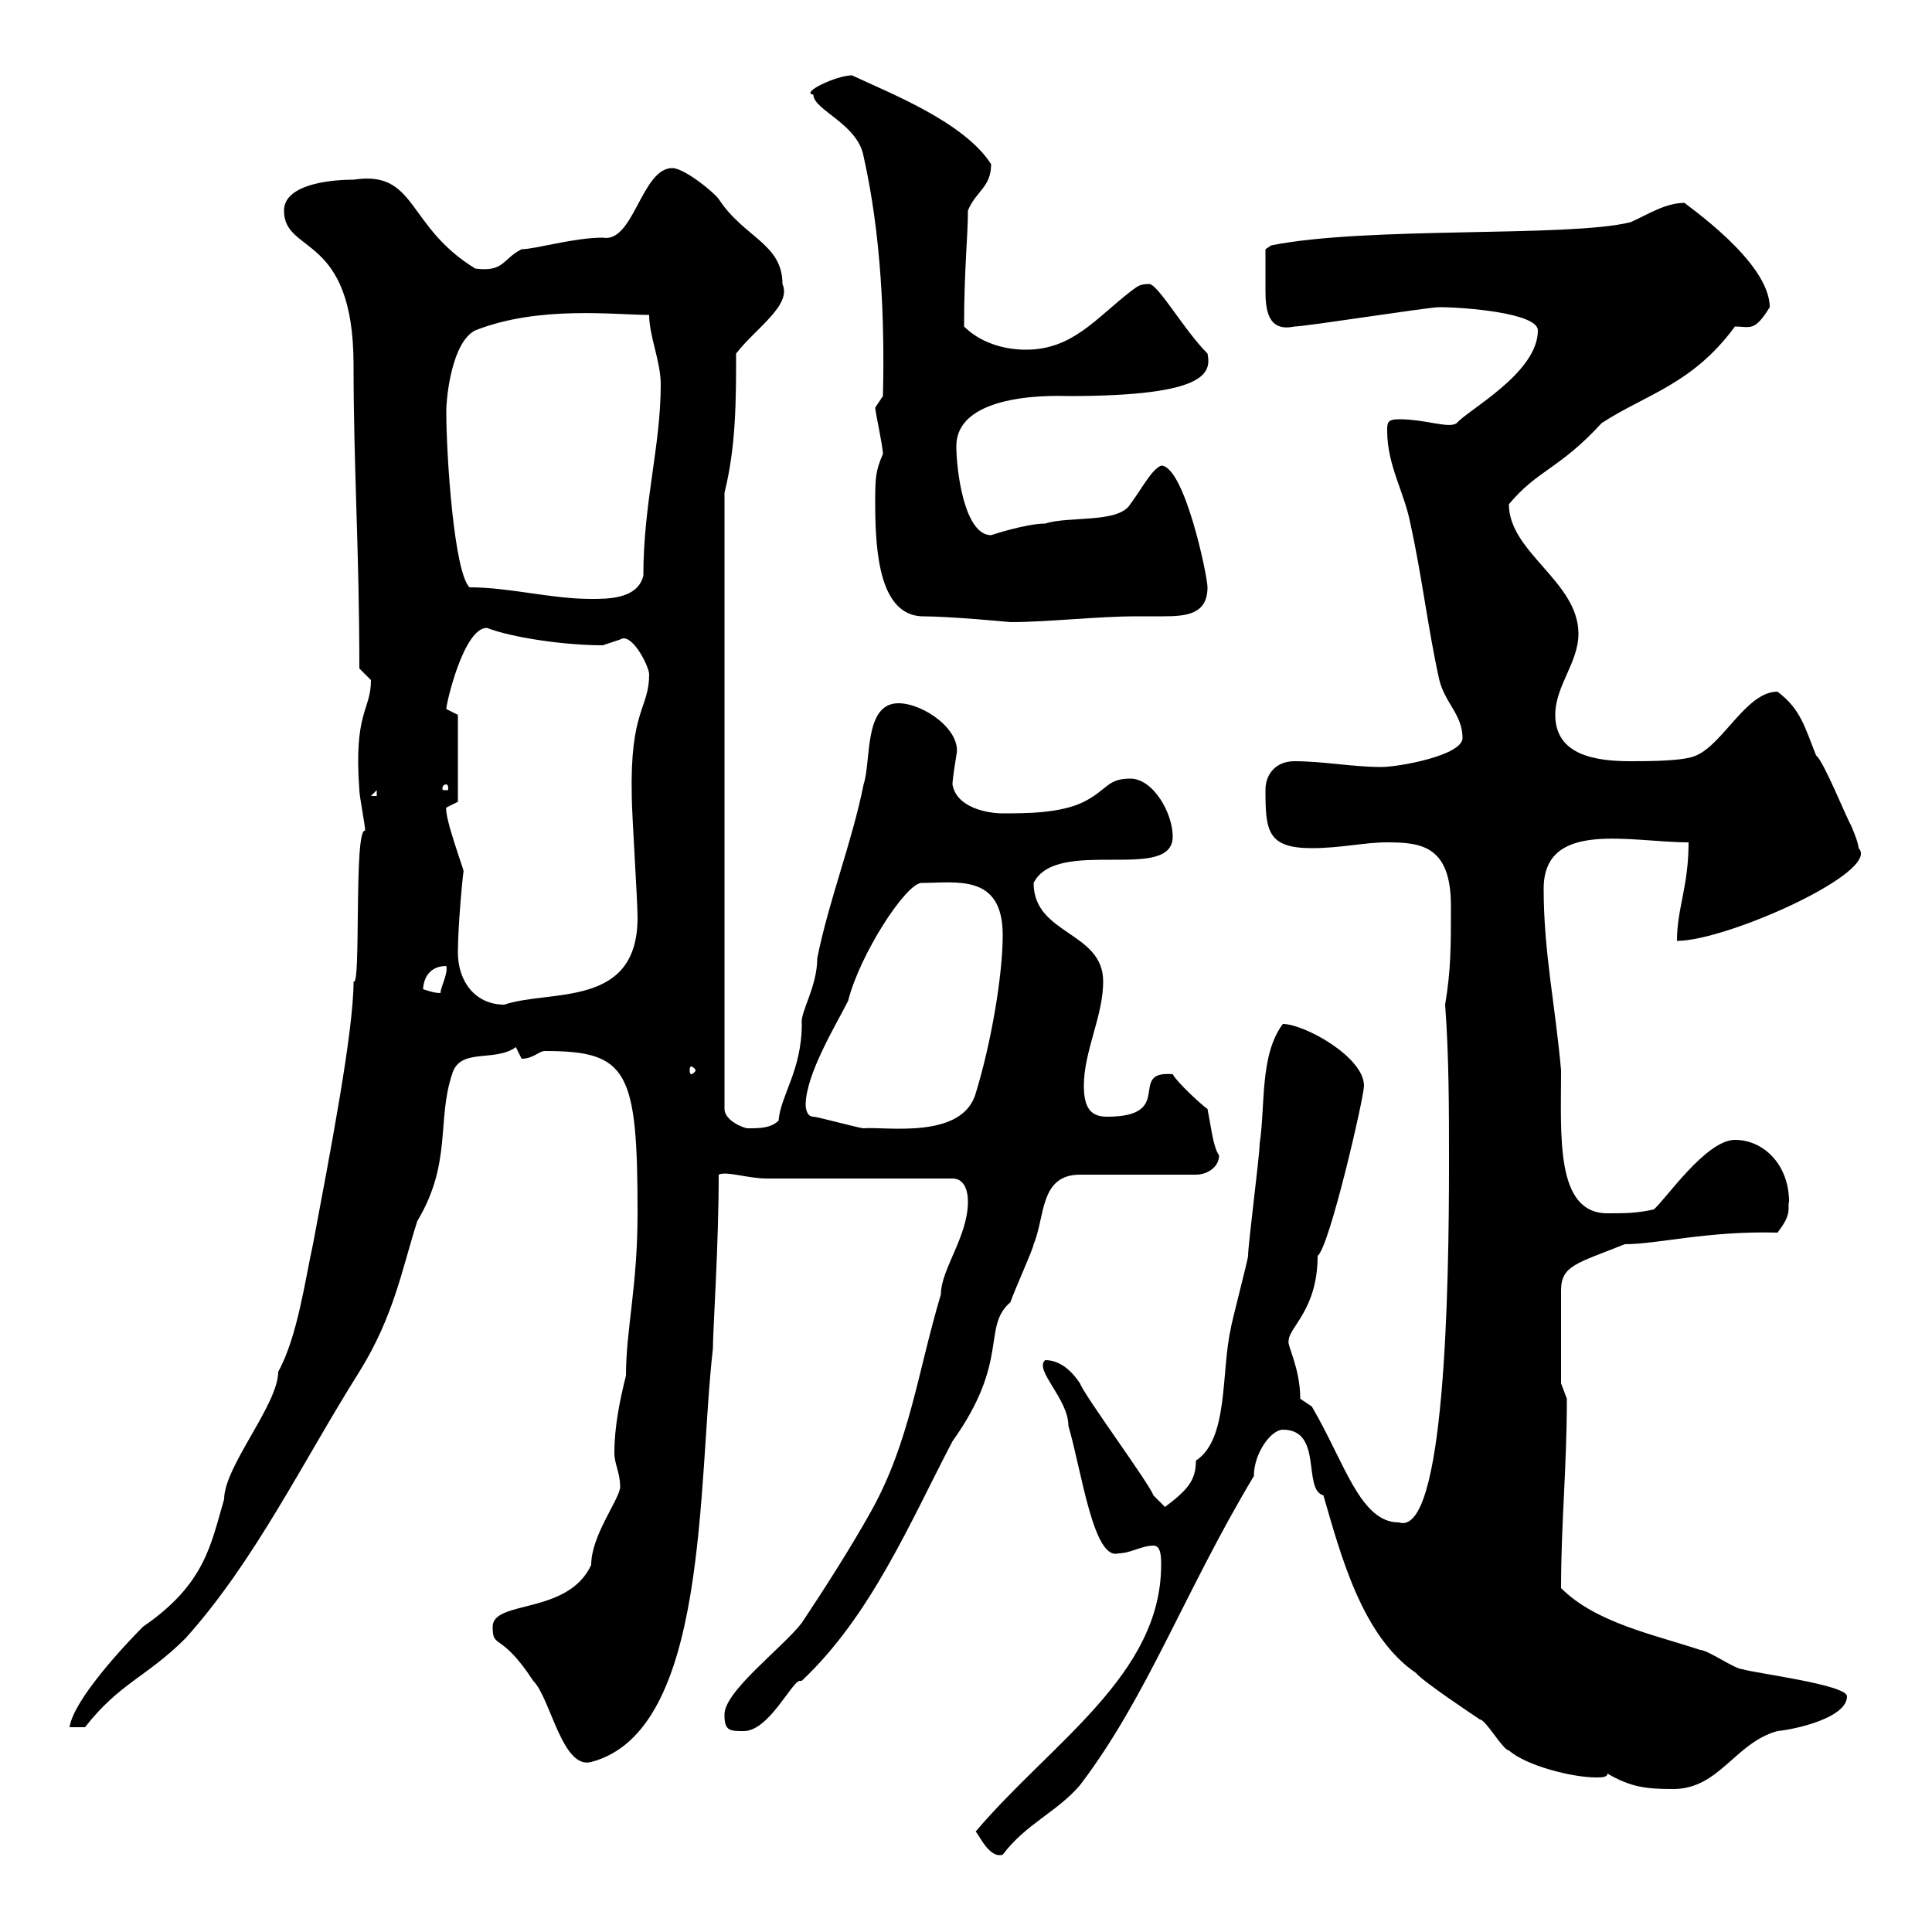 <svg xmlns="http://www.w3.org/2000/svg" xmlns:xlink="http://www.w3.org/1999/xlink" width="300" height="300"><path d="M151.50 284.40C152.10 285 153.60 288.60 155.70 288C159.30 283.20 164.10 281.40 167.70 277.20C178.20 263.40 183.90 247.20 194.70 229.20C194.70 225.60 197.40 222 199.20 222C205.50 222 202.20 231.30 205.50 232.20C208.20 241.50 211.50 254.10 219.90 259.80C220.80 261 228.90 266.40 229.80 267C230.70 267 233.40 271.80 234.30 271.80C237 274.20 244.20 276 247.80 276C248.70 276 249.60 276 249.60 275.40C253.20 277.50 255.60 277.80 259.80 277.80C267 277.80 269.40 270.60 276 268.80C279 268.50 286.80 266.70 286.80 263.40C286.80 261.60 272.40 259.80 270.60 259.20C269.40 259.20 265.20 256.20 264 256.20C256.80 253.80 247.80 252 242.40 246.60C242.40 236.40 243.30 228 243.30 217.20C243.30 217.20 242.40 214.80 242.40 214.80L242.40 200.40C242.40 196.50 244.80 196.20 252.30 193.20C257.40 193.20 265.20 191.10 276 191.40C278.40 188.40 277.50 187.50 277.80 186.60C277.80 180.90 273.90 177 269.40 177C264.90 177 258.60 186.30 256.80 187.80C254.10 188.40 252.30 188.40 249.60 188.40C241.50 188.40 242.40 176.40 242.40 166.20C241.50 156 239.70 147.90 239.70 138C239.70 127.20 253.20 130.80 262.20 130.80C262.20 137.70 260.40 141 260.40 146.10C268.20 146.10 292.20 135.30 288.60 131.70C288.60 130.80 287.40 128.10 287.40 128.10C286.80 127.20 283.20 118.20 282 117.30C280.20 112.80 279.60 110.10 276 107.40C271.20 107.40 267.60 115.50 263.40 117.30C261.60 118.20 255.90 118.20 253.20 118.20C247.80 118.20 241.50 117.30 241.50 111C241.50 106.50 245.10 102.90 245.10 98.40C245.10 90.30 234.30 85.80 234.30 78.30C238.80 72.90 242.10 72.90 248.70 65.70C255.60 61.20 262.80 59.70 269.40 50.70C271.80 50.70 272.40 51.60 274.80 47.70C274.80 40.50 261.30 31.50 261.60 31.50C258.60 31.50 255.90 33.30 253.20 34.50C243.60 36.90 212.40 35.10 197.40 38.10L196.50 38.70C196.50 40.20 196.50 42.60 196.50 45C196.50 48 196.80 51.60 201 50.70C202.80 50.70 221.70 47.70 223.50 47.70C227.40 47.70 238.80 48.60 238.80 51.30C238.80 57.90 228 63.60 226.20 65.70C225 66.60 221.40 65.10 217.20 65.10C215.40 65.10 215.40 65.70 215.40 66.90C215.40 72.30 218.10 76.50 219 81.30C220.80 89.40 221.70 97.50 223.50 105.60C224.40 109.20 227.10 111 227.10 114.60C227.10 117.30 217.20 119.10 214.50 119.10C210 119.10 205.50 118.20 201 118.20C198.30 118.20 196.50 120 196.50 122.70C196.50 129 196.80 131.70 203.70 131.70C208.20 131.70 211.80 130.80 215.40 130.80C220.80 130.80 225.30 131.40 225.30 140.70C225.30 147 225.30 150.60 224.40 156C225 164.10 225 172.20 225 180.60C225 199.80 224.40 238.80 217.20 236.40C211.20 236.40 208.80 227.10 203.70 218.40L201.90 217.20C201.90 212.40 199.80 208.80 200.10 208.20C200.10 206.10 204.60 203.40 204.60 195C206.40 193.80 211.80 170.40 211.80 168.60C211.80 164.10 202.50 159 199.20 159C195.60 163.80 196.50 171.60 195.60 177.60C195.60 179.40 193.80 193.20 193.80 195C193.80 195.60 191.10 205.80 191.10 206.40C189.60 213 190.80 223.50 185.70 226.80C185.70 229.80 184.50 231.30 180.90 234C180.90 234 179.10 232.20 179.10 232.20C178.50 230.40 168.30 216.60 167.70 214.80C166.50 213 164.70 211.20 162.30 211.20C160.50 212.70 165.90 217.20 165.90 221.40C168 228.60 169.80 242.40 173.70 241.20C175.50 241.20 177.30 240 179.10 240C180.30 240 180.30 241.80 180.30 243C180.30 260.10 163.20 270.60 151.50 284.40ZM76.50 252.60C76.50 256.20 77.70 253.20 82.80 261C85.50 263.70 87.30 274.80 91.80 273.60C110.10 268.80 108.30 230.40 110.70 209.40C110.70 206.40 111.60 193.50 111.60 182.40C112.80 181.80 116.10 183 119.10 183L147.90 183C149.70 183 150.30 184.80 150.30 186.60C150.30 192 146.10 197.10 146.10 201C142.50 213 141.30 223.80 135.30 234.60C132.30 240 128.10 246.60 124.50 252C121.50 255.90 112.20 262.80 112.50 266.40C112.50 268.80 113.40 268.80 115.50 268.80C119.40 268.80 123 261 124.20 261C124.50 261 124.50 261 124.50 261C135.30 250.80 141.30 236.40 147.90 223.80C156.90 211.20 152.40 206.10 156.90 202.20C157.50 200.40 160.50 193.80 160.50 193.20C162.30 189 161.40 182.40 167.70 182.40L185.70 182.40C187.50 182.40 189.30 181.20 189.30 179.40C188.40 178.20 188.10 175.20 187.50 172.20C186.60 171.60 182.70 168 182.10 166.80C174.90 166.20 182.70 173.40 171.90 173.40C169.50 173.40 168.30 172.20 168.30 168.60C168.30 163.20 171.30 157.80 171.30 152.40C171.30 144.60 160.50 145.20 160.50 137.10C164.10 129.90 182.10 137.10 182.10 129.90C182.10 126.30 179.10 120.90 175.50 120.90C171.90 120.90 171.90 122.70 168.30 124.50C164.70 126.30 159.30 126.30 155.70 126.30C153.30 126.30 148.50 125.40 147.90 121.80C147.90 120.90 148.50 117.30 148.50 117.30C149.40 113.40 143.40 109.20 139.50 109.20C134.10 109.20 135.30 118.20 134.10 121.80C132.30 130.80 128.70 139.80 126.90 148.80C126.90 153.30 124.20 157.20 124.50 159C124.50 166.20 121.20 170.10 120.90 174C119.70 175.20 117.90 175.20 116.10 175.20C115.50 175.20 112.50 174 112.50 172.20L112.50 76.50C114.30 69.30 114.30 62.10 114.30 54.90C117.30 51 123 47.40 121.50 44.10C121.50 37.80 115.50 36.90 111.60 30.90C110.70 29.70 106.20 26.10 104.40 26.10C99.60 26.10 98.40 37.80 93.60 36.90C89.10 36.90 83.10 38.70 81 38.70C78 40.20 78.30 42.30 73.80 41.70C63 35.10 64.80 26.40 54.90 27.90C50.70 27.90 44.10 28.80 44.10 32.70C44.10 39.60 54.90 36 54.90 56.70C54.90 72.60 55.80 85.50 55.80 103.80C55.80 103.80 57.60 105.60 57.60 105.60C57.60 110.40 54.90 110.40 55.80 122.70C55.80 123.60 56.70 128.10 56.70 129C54.90 128.40 56.10 153.60 54.90 152.40C54.90 160.20 51.30 178.80 48.60 193.20C47.40 198.60 46.20 207.60 43.20 213C43.20 218.10 34.80 227.70 34.80 232.80C32.70 240 31.80 246 22.20 252.60C19.20 255.60 11.40 264 10.80 268.20L13.20 268.20C18.60 261.30 22.80 260.40 28.80 254.40C39.60 242.40 47.10 226.80 55.80 213C61.20 204.30 62.40 197.10 64.80 189.60C70.20 180.60 67.80 174 70.20 166.80C71.40 162.60 76.80 165 80.10 162.60C80.10 162.60 81 164.40 81 164.40C82.80 164.40 83.70 163.20 84.60 163.20C97.50 163.20 99 166.20 99 188.40C99 199.80 97.20 206.40 97.20 213.60C96.30 217.20 95.40 221.40 95.40 225.60C95.40 227.40 96.30 228.60 96.30 231C96 233.10 91.80 238.50 91.80 243C88.20 250.80 76.50 248.40 76.50 252.60ZM126.30 173.40C125.10 173.40 125.10 171.60 125.10 171.60C125.10 166.80 129.90 159 131.70 155.40C133.50 148.20 140.70 137.10 143.10 137.10C148.50 137.10 155.70 135.60 155.70 145.20C155.70 151.50 153.90 162 151.50 169.80C149.40 177 137.40 174.90 134.10 175.20C133.50 175.20 126.90 173.40 126.30 173.40ZM108 166.20C108 166.50 107.40 166.80 107.40 166.80C107.10 166.80 107.10 166.50 107.10 166.20C107.10 165.90 107.10 165.60 107.40 165.60C107.40 165.60 108 165.90 108 166.20ZM71.10 147.90C71.10 143.40 72 134.40 72 135.30C72 135 69 126.90 69.30 125.40L71.10 124.50L71.10 111L69.30 110.10C69.30 109.20 72 97.50 75.60 97.50C79.50 99 87.60 100.20 93.60 100.20C93.60 100.20 96.30 99.30 96.30 99.30C98.10 98.10 100.80 103.50 100.80 104.70C100.80 110.10 97.80 110.10 98.10 123.60C98.10 126.30 99 139.80 99 142.50C99 156.60 85.50 153.60 78.30 156C73.80 156 71.10 152.40 71.10 147.90ZM65.70 153.60C65.70 153 66 150 69.30 150C69.60 151.20 68.40 153.30 68.40 154.20C67.50 154.20 66.60 153.90 65.70 153.60ZM58.50 122.70L58.50 123.60L57.60 123.60ZM69.30 121.80C69.60 121.80 69.60 122.40 69.60 122.40C69.60 122.70 69.60 122.70 69.30 122.70C68.70 122.70 68.70 122.70 68.70 122.40C68.70 122.40 68.70 121.80 69.30 121.80ZM143.10 95.70C147.60 95.70 156.90 96.60 156.90 96.60C162.90 96.60 170.10 95.70 176.70 95.70C177.60 95.70 179.10 95.70 180.60 95.70C184.20 95.70 187.50 95.40 187.50 91.20C187.50 89.40 183.90 72.30 180.30 72.30C178.80 72.90 177.30 75.90 175.50 78.30C173.70 81.30 165.90 80.10 162.30 81.30C159.30 81.30 153.90 83.10 153.90 83.10C149.70 83.10 148.50 72.90 148.50 69.30C148.50 60.60 165 61.50 165.90 61.50C187.50 61.50 188.10 57.90 187.50 54.90C183.90 51.30 180 44.40 178.50 44.10C177 44.10 176.70 44.40 175.50 45.30C170.10 49.50 166.50 54.30 159.30 54.30C155.70 54.30 152.10 53.10 149.70 50.70C149.70 42 150.30 36.60 150.30 32.70C151.50 29.70 153.90 29.10 153.90 25.50C149.70 18.90 138 14.40 132.30 11.70C129.90 11.70 124.20 14.40 126.30 14.70C126.30 17.10 133.20 19.20 134.10 24.30C136.80 36.30 137.40 49.50 137.10 61.50C137.10 61.50 135.90 63.30 135.90 63.30C135.90 63.90 137.10 69.30 137.10 70.50C135.90 73.20 135.90 74.40 135.90 78.30C135.90 86.40 136.80 95.40 143.10 95.70ZM72.90 91.20C70.50 88.80 69.30 70.80 69.30 63.90C69.30 61.50 70.20 53.10 73.80 51.30C83.70 47.40 95.40 48.90 100.80 48.90C100.80 52.20 102.60 56.10 102.60 59.70C102.60 69.30 99.90 78 99.90 89.40C99 93 94.50 93 91.80 93C85.50 93 79.20 91.20 72.90 91.20Z"/></svg>